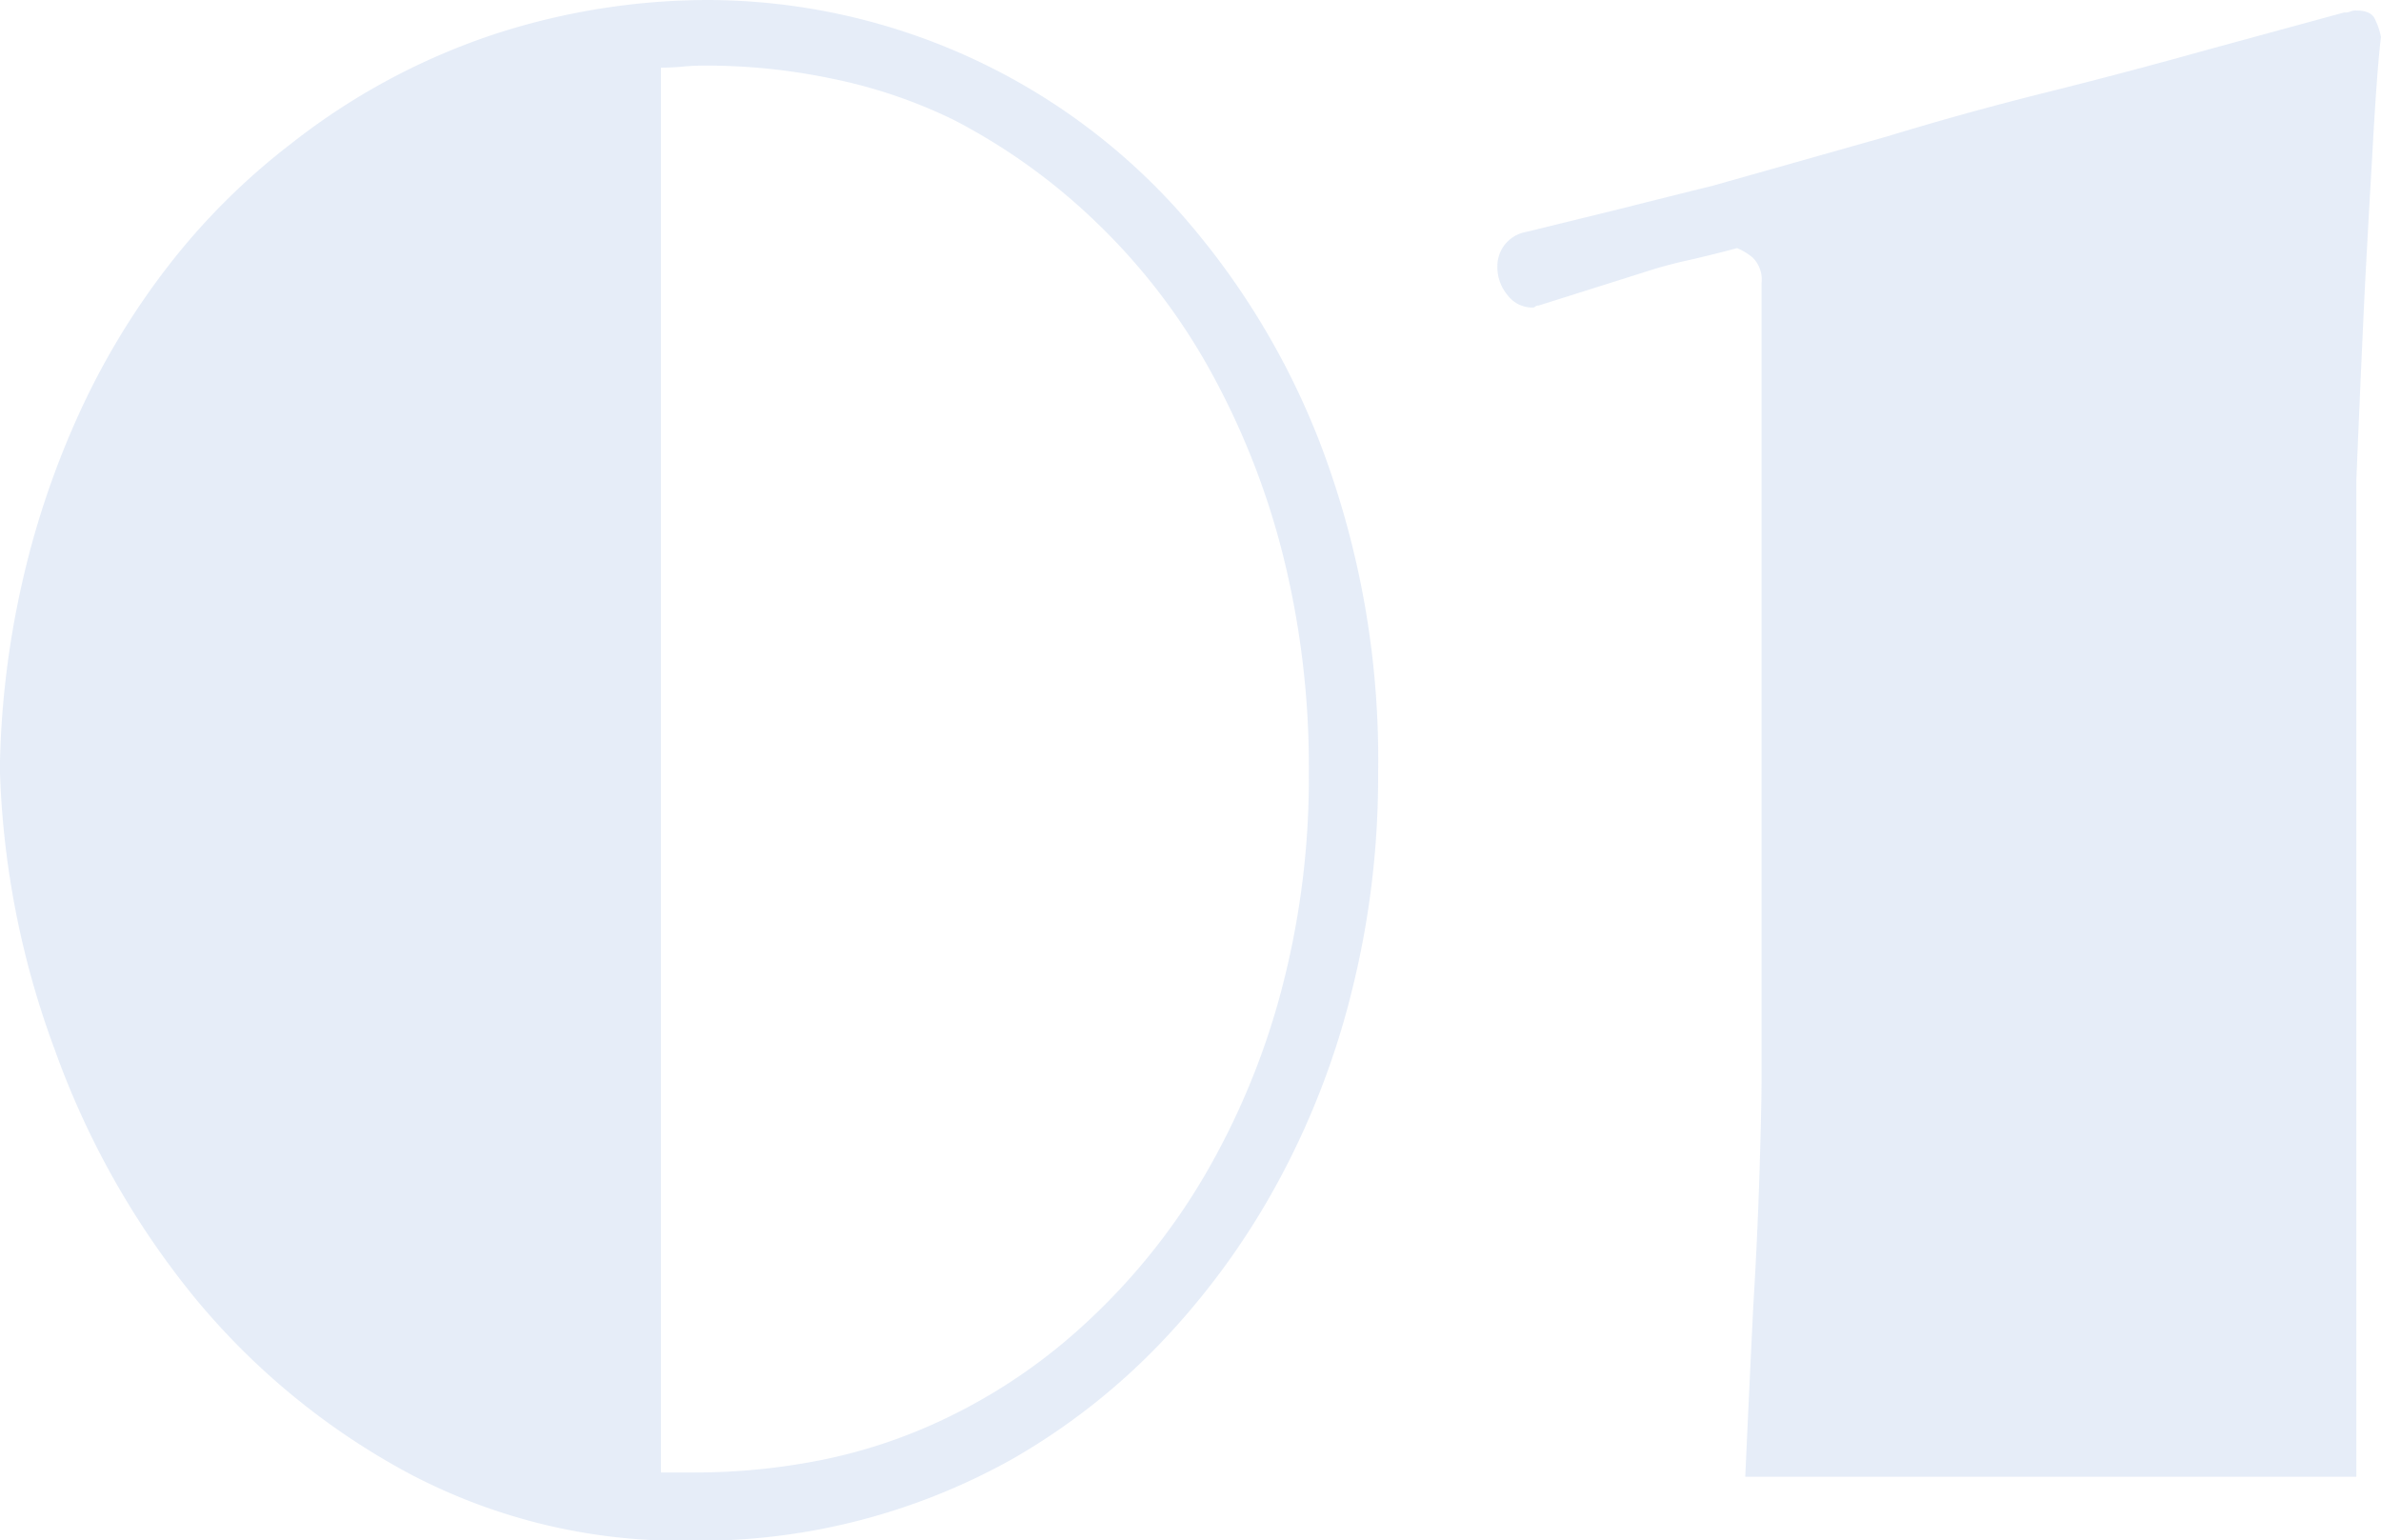 <svg xmlns="http://www.w3.org/2000/svg" viewBox="0 0 205.84 133.15"><defs><style>.cls-1{opacity:0.1;}.cls-2{fill:#004bb9;}</style></defs><title>num_1_h</title><g id="Layer_2" data-name="Layer 2"><g id="レイヤー_1" data-name="レイヤー 1"><g class="cls-1"><path class="cls-2" d="M0,65.77A77.86,77.86,0,0,1,1.86,50.62,74.91,74.91,0,0,1,6.65,36.17a64.6,64.6,0,0,1,7.71-12.94A58.34,58.34,0,0,1,25.18,12.41,57.75,57.75,0,0,1,42.82,2.93,59.79,59.79,0,0,1,61.17,0a54.83,54.83,0,0,1,40.42,17.91,65.87,65.87,0,0,1,12.76,21,76.63,76.63,0,0,1,4.79,27.92,76.36,76.36,0,0,1-2.31,19,69.36,69.36,0,0,1-6.47,16.58A65,65,0,0,1,100.44,116a56.93,56.93,0,0,1-12.86,10.1,55.41,55.41,0,0,1-28,7.1,50.23,50.23,0,0,1-24.29-5.85,61.9,61.9,0,0,1-18.53-15.25,72.45,72.45,0,0,1-12-21.28A75.71,75.71,0,0,1,0,66.84ZM61,5.67q-1.07,0-2,.09t-1.86.09V127.3h2.83a55.91,55.91,0,0,0,11-1.07,45.51,45.51,0,0,0,10.28-3.37A48.65,48.65,0,0,0,94,114.26a55.48,55.48,0,0,0,10.11-12.58,64.45,64.45,0,0,0,6.65-16,71.73,71.73,0,0,0,2.39-18.88,75.2,75.2,0,0,0-2.3-19.06,66.39,66.39,0,0,0-6.39-16,53.85,53.85,0,0,0-9.75-12.58,52.41,52.41,0,0,0-12.23-8.78A43.61,43.61,0,0,0,72.07,6.83,53,53,0,0,0,61,5.67Z"/><path class="cls-2" d="M203.18,1a1.17,1.17,0,0,1,.53-.09c.82,0,1.36.23,1.59.71a6.2,6.2,0,0,1,.54,1.59q-.18,1.42-.36,3.9c-.12,1.66-.24,3.49-.35,5.5s-.24,4.11-.36,6.29-.24,4.35-.35,6.47c-.24,5.09-.48,10.46-.71,16.14v86.16H150.88q.35-7.8.7-14.89.36-5.85.54-11.7t.17-8.34V24.47a2.67,2.67,0,0,0-.79-2.22,5.24,5.24,0,0,0-1.33-.8c-1.31.36-2.64.68-4,1A39.6,39.6,0,0,0,142,23.58l-9,2.84a.41.41,0,0,0-.27.08.32.32,0,0,1-.26.09,2.68,2.68,0,0,1-2.13-1.06,3.76,3.76,0,0,1-.89-2.48,3,3,0,0,1,2.49-3l8.15-2q4.6-1.16,8-2l15.07-4.26Q169.84,9.75,176.85,8t14.09-3.73l11.7-3.19A1.28,1.28,0,0,0,203.18,1Z"/></g></g></g></svg>